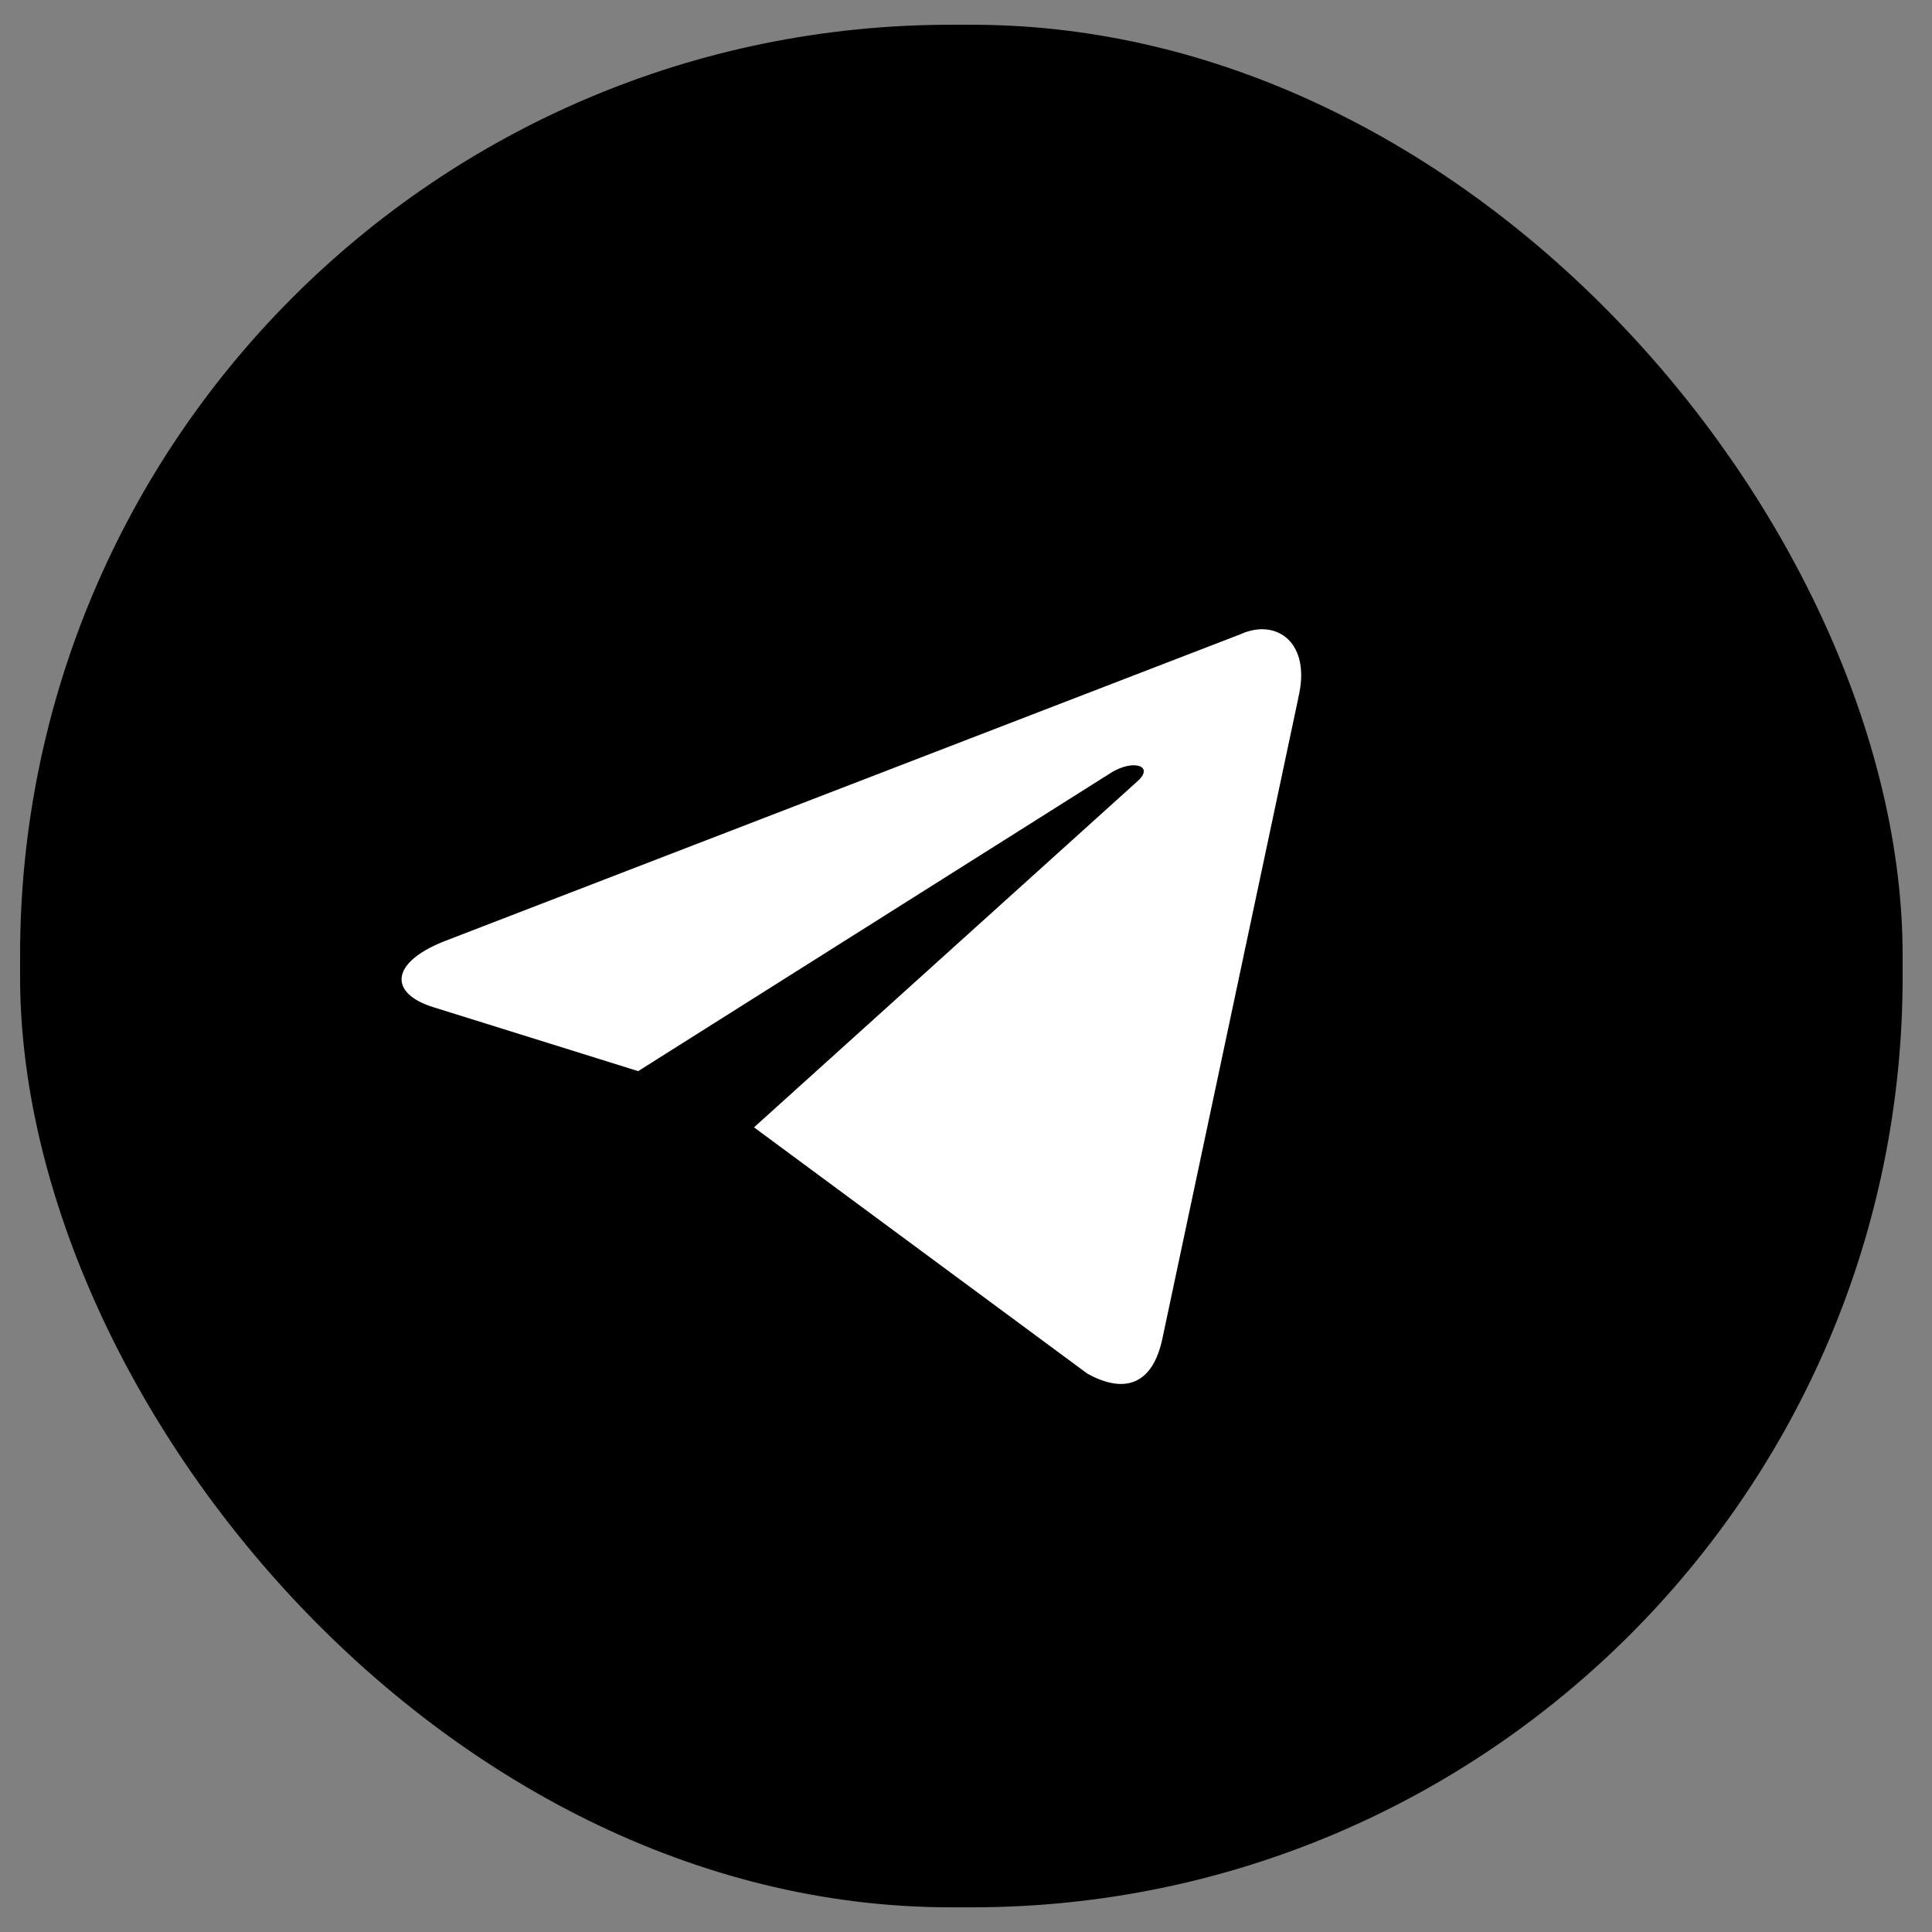<?xml version="1.0" encoding="UTF-8"?> <svg xmlns="http://www.w3.org/2000/svg" id="Layer_1" viewBox="0 0 256 256"><rect x="0" y="0" width="256" height="256" fill="#808080" stroke="none"/><defs><style>.cls-1,.cls-2{stroke-width:0px;}.cls-2{fill:#fff;}</style></defs><rect class="cls-1" x="2.66" y="3.28" width="249.45" height="249.45" rx="123.33" ry="123.33"></rect><path class="cls-2" d="M172.01,92.6l-17.98,84.74c-1.26,6.02-4.89,7.46-9.94,4.68l-44.18-32.64,50.83-45.88c2.23-1.98-.49-2.95-3.45-1.15l-62.73,39.58-27.1-8.46c-5.85-1.79-5.89-5.81,1.31-8.71l105.6-40.72c4.82-2.19,9.48,1.16,7.63,8.54Z"></path></svg> 